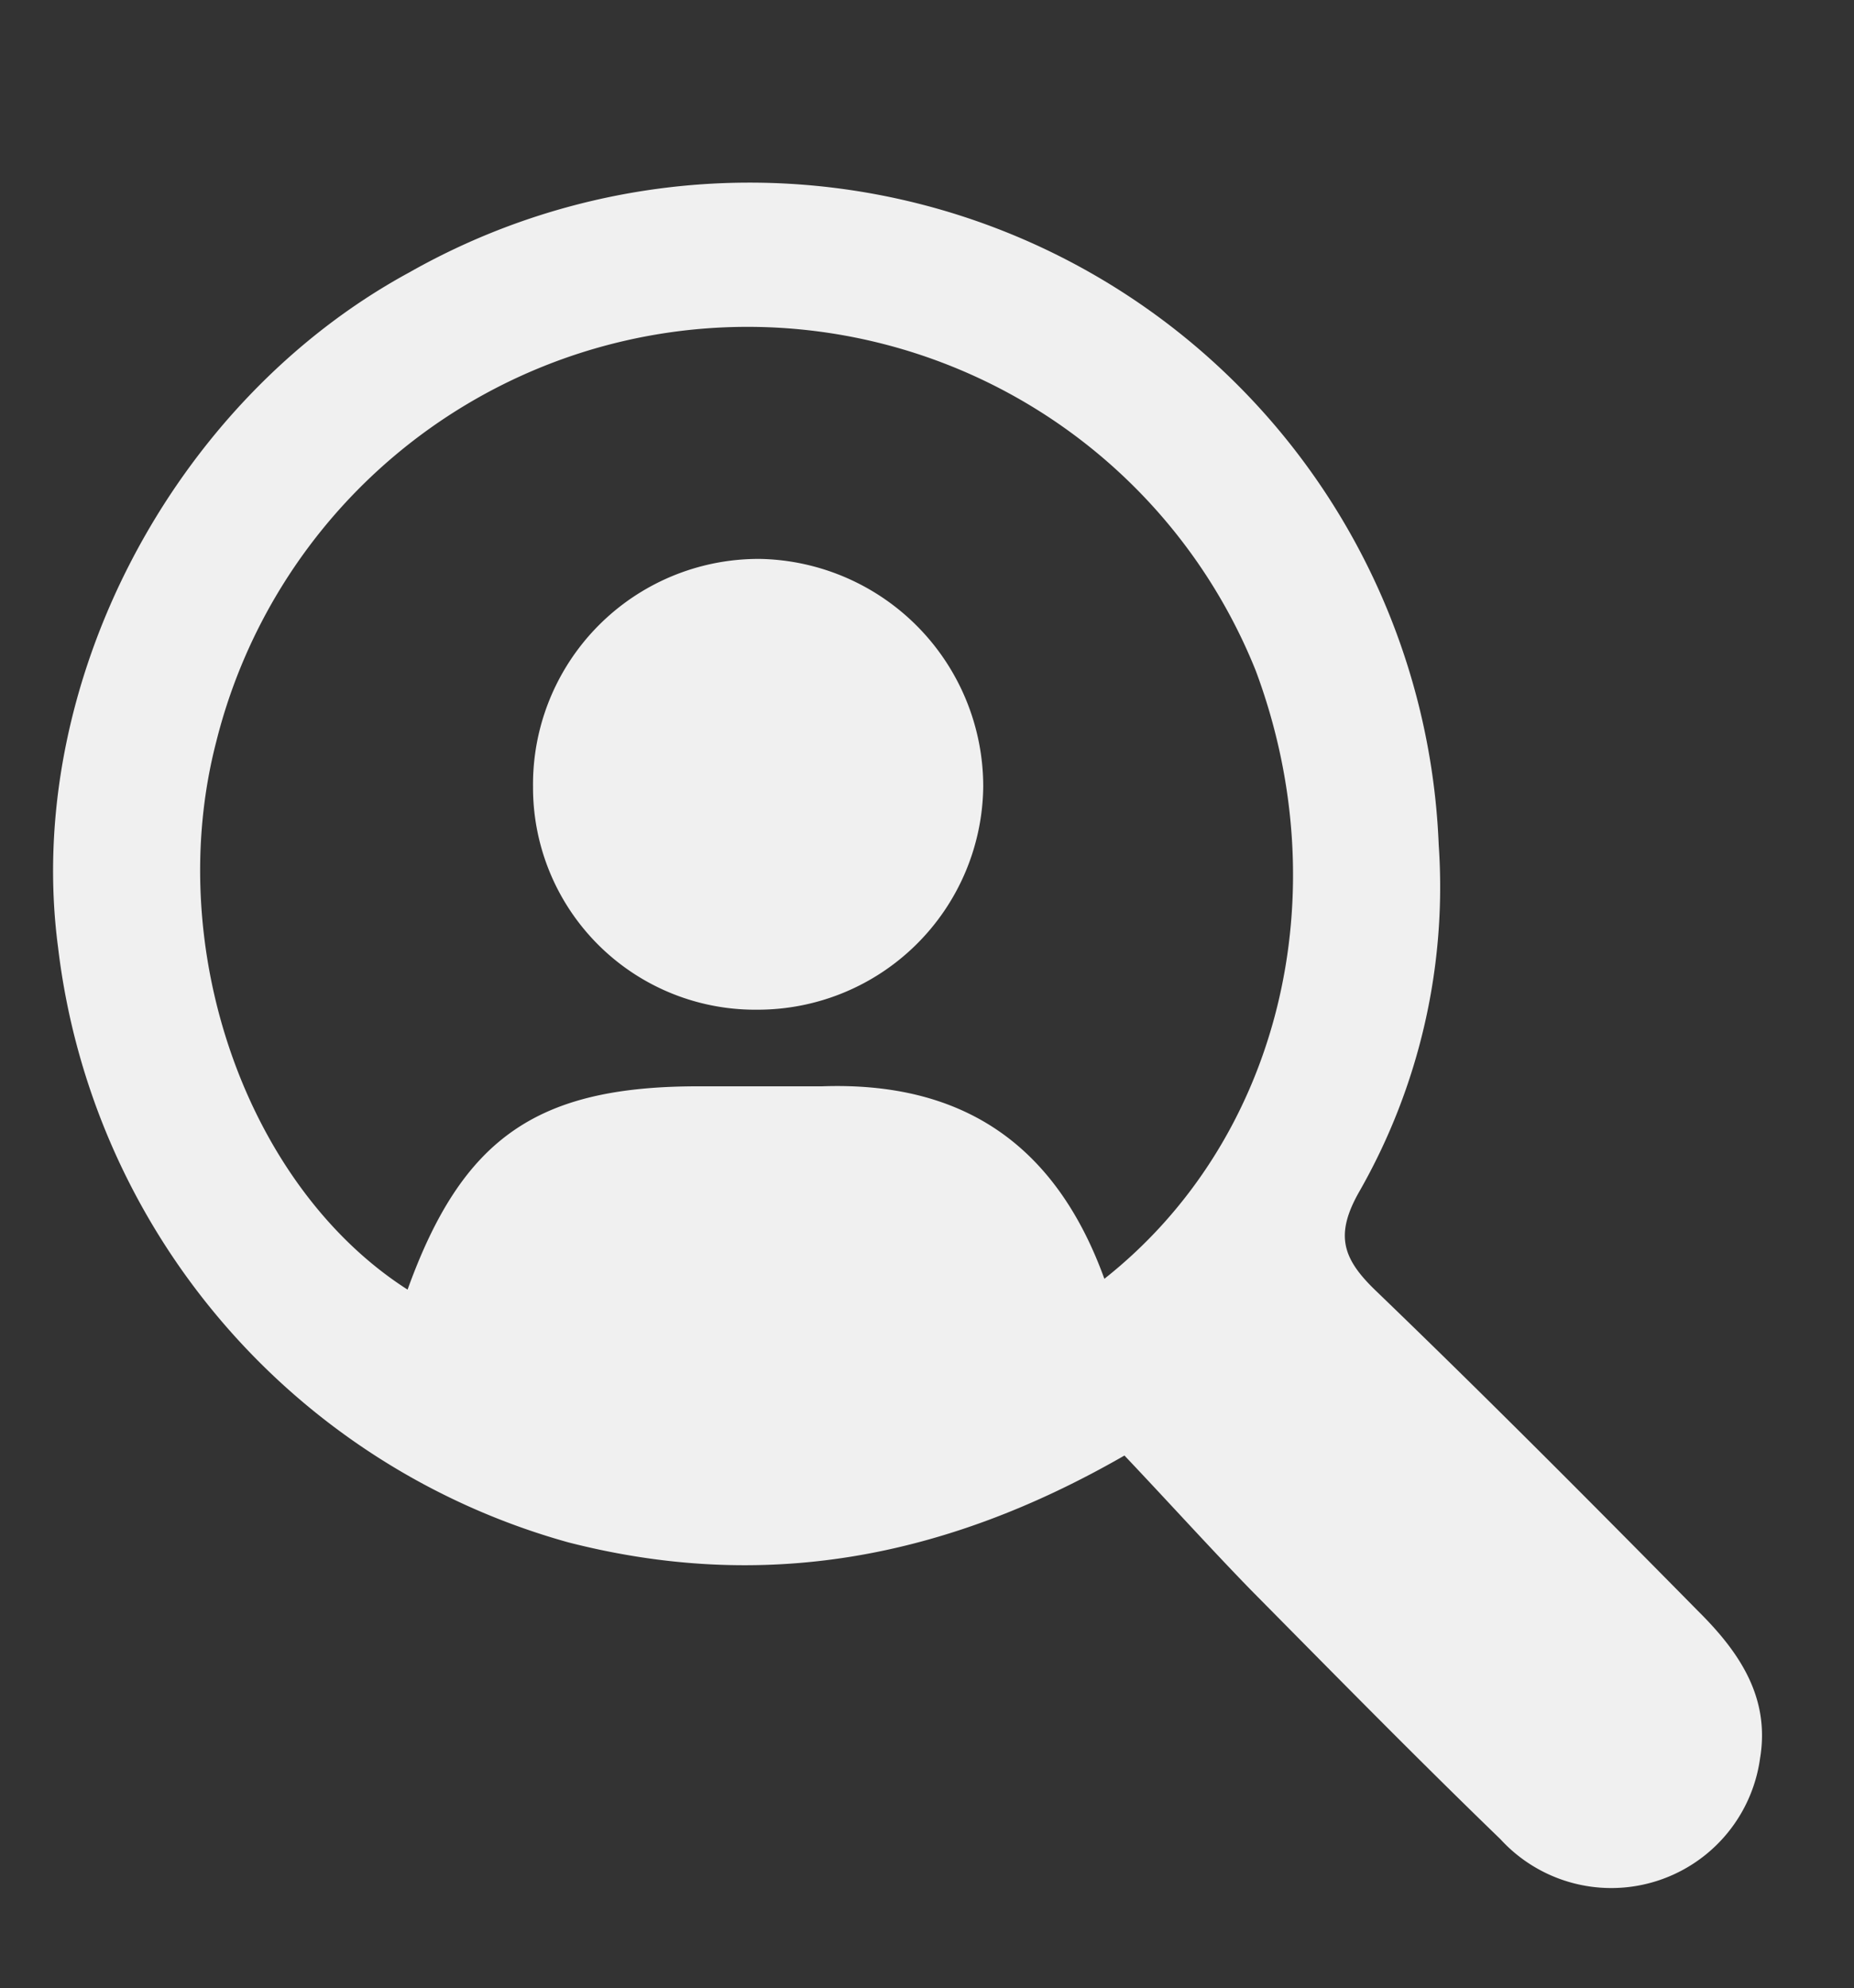 <?xml version="1.0" encoding="UTF-8"?> <svg xmlns="http://www.w3.org/2000/svg" id="Слой_1" data-name="Слой 1" viewBox="0 0 60 64.35"><rect x="0" y="0" width="60" height="64.35" fill="#333333" stroke="none"/> <defs> <style>.cls-1{fill:#f0f0f0;}</style> </defs> <title>lupa</title> <path class="cls-1" d="M36.39,47.11c-5.86,3.37-11.72,4.42-18,2.81A22.77,22.77,0,0,1,1.88,30.67C.76,22.21,5.55,13,13.24,8.82A22.32,22.32,0,0,1,46.56,27.34,19.88,19.88,0,0,1,44,38.55c-.82,1.43-.55,2.2.55,3.25,3.52,3.39,7,6.89,10.41,10.35,1.32,1.31,2.33,2.78,2,4.76a4.86,4.86,0,0,1-8.4,2.62c-2.74-2.65-5.41-5.37-8.09-8.08C39.13,50.07,37.83,48.63,36.39,47.11Zm-.65-5.72c5.68-4.49,7.6-12.44,4.9-19.68A17.72,17.72,0,0,0,7,24c-1.74,6.7,1,14.42,6.19,17.74,1.76-4.88,4.15-6.56,9.31-6.58,1.37,0,2.74,0,4.1,0C31.11,35,34.15,37,35.74,41.39Z"></path> <path class="cls-1" d="M24.52,32.68a7.3,7.3,0,0,0,7.3-7.23,7.37,7.37,0,0,0-7.21-7.36,7.3,7.3,0,0,0-7.36,7.38A7.19,7.19,0,0,0,24.52,32.68Z"></path> </svg> 